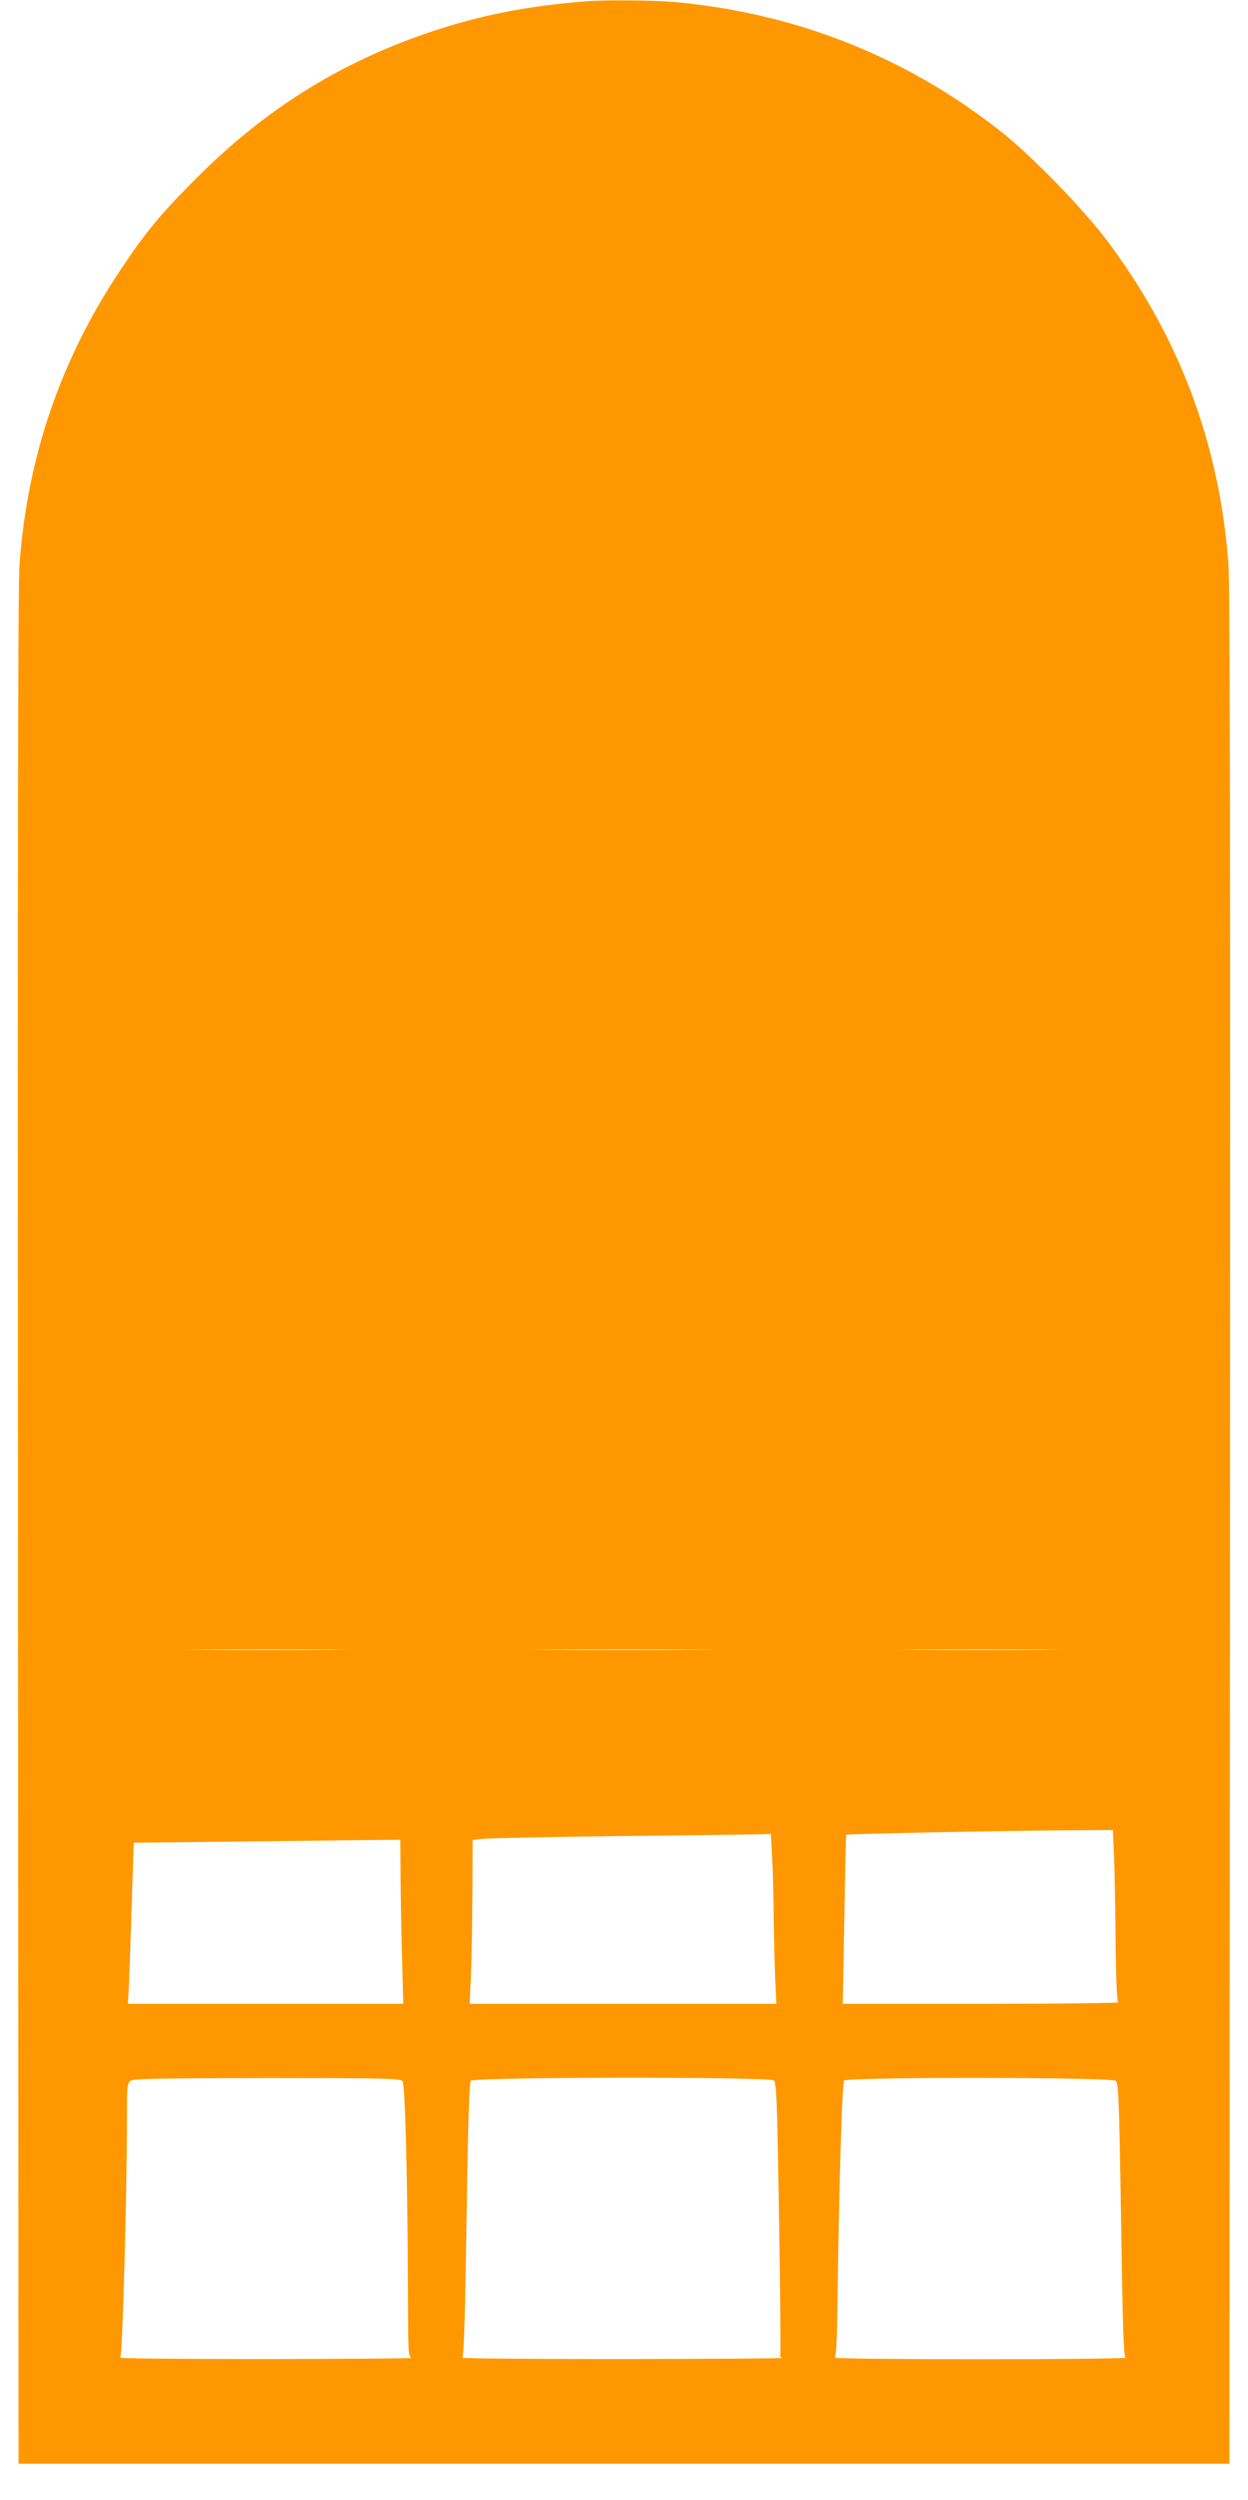 <?xml version="1.0" standalone="no"?>
<!DOCTYPE svg PUBLIC "-//W3C//DTD SVG 20010904//EN"
 "http://www.w3.org/TR/2001/REC-SVG-20010904/DTD/svg10.dtd">
<svg version="1.0" xmlns="http://www.w3.org/2000/svg"
 width="639pt" height="1280pt" viewBox="0 0 639 1280"
 preserveAspectRatio="xMidYMid meet">
<g transform="translate(0,1280) scale(0.1,-0.1)"
fill="#ff9800" stroke="none">
<path d="M2995 12793 c-315 -26 -556 -75 -824 -168 -445 -155 -816 -389 -1157
-729 -193 -193 -266 -281 -399 -481 -304 -456 -475 -954 -515 -1505 -8 -113
-10 -1448 -8 -4940 l3 -4785 3100 0 3100 0 3 4790 c2 3312 0 4834 -8 4934 -45
615 -250 1163 -620 1657 -122 163 -389 438 -547 562 -484 382 -1051 606 -1673
662 -106 9 -360 11 -455 3z m-1282 -8440 c-188 -2 -498 -2 -690 0 -191 1 -37
2 342 2 380 0 536 -1 348 -2z m1860 0 c-210 -2 -556 -2 -770 0 -213 1 -41 2
382 2 424 0 598 -1 388 -2z m1790 0 c-188 -2 -498 -2 -690 0 -191 1 -37 2 342
2 380 0 536 -1 348 -2z m341 -1055 c3 -73 7 -270 8 -438 2 -189 7 -308 13
-312 6 -4 -309 -8 -700 -8 l-710 0 8 432 c4 237 8 433 10 434 4 4 815 21 1093
22 l272 2 6 -132z m-1751 0 c4 -62 7 -187 8 -278 1 -91 4 -236 7 -323 l7 -157
-785 0 -785 0 6 142 c4 79 7 268 8 420 l1 277 53 6 c28 3 342 10 697 14 355 4
675 8 711 9 l66 2 6 -112z m-1902 -110 c1 -106 4 -295 8 -421 l6 -227 -705 0
-705 0 3 52 c2 29 9 215 15 413 l12 360 450 5 c248 3 555 6 683 8 l232 2 1
-192z m10 -1044 c14 -16 27 -541 28 -1121 1 -269 2 -292 19 -296 9 -3 -325 -5
-743 -6 -418 0 -755 3 -749 7 11 7 35 860 34 1236 0 149 2 170 18 182 14 11
148 13 698 14 606 0 683 -2 695 -16z m1901 4 c14 -11 17 -98 27 -707 6 -381 9
-697 6 -701 -3 -5 3 -11 12 -13 10 -3 -358 -5 -817 -6 -459 0 -830 3 -823 7 8
5 14 191 22 706 7 501 14 702 22 712 16 20 1526 21 1551 2z m1750 -2 c15 -11
18 -74 28 -711 8 -533 13 -701 23 -707 6 -4 -328 -8 -743 -8 -415 0 -750 4
-745 8 6 4 11 111 13 272 7 571 23 1134 34 1147 15 19 1365 18 1390 -1z"/>
</g>
</svg>
